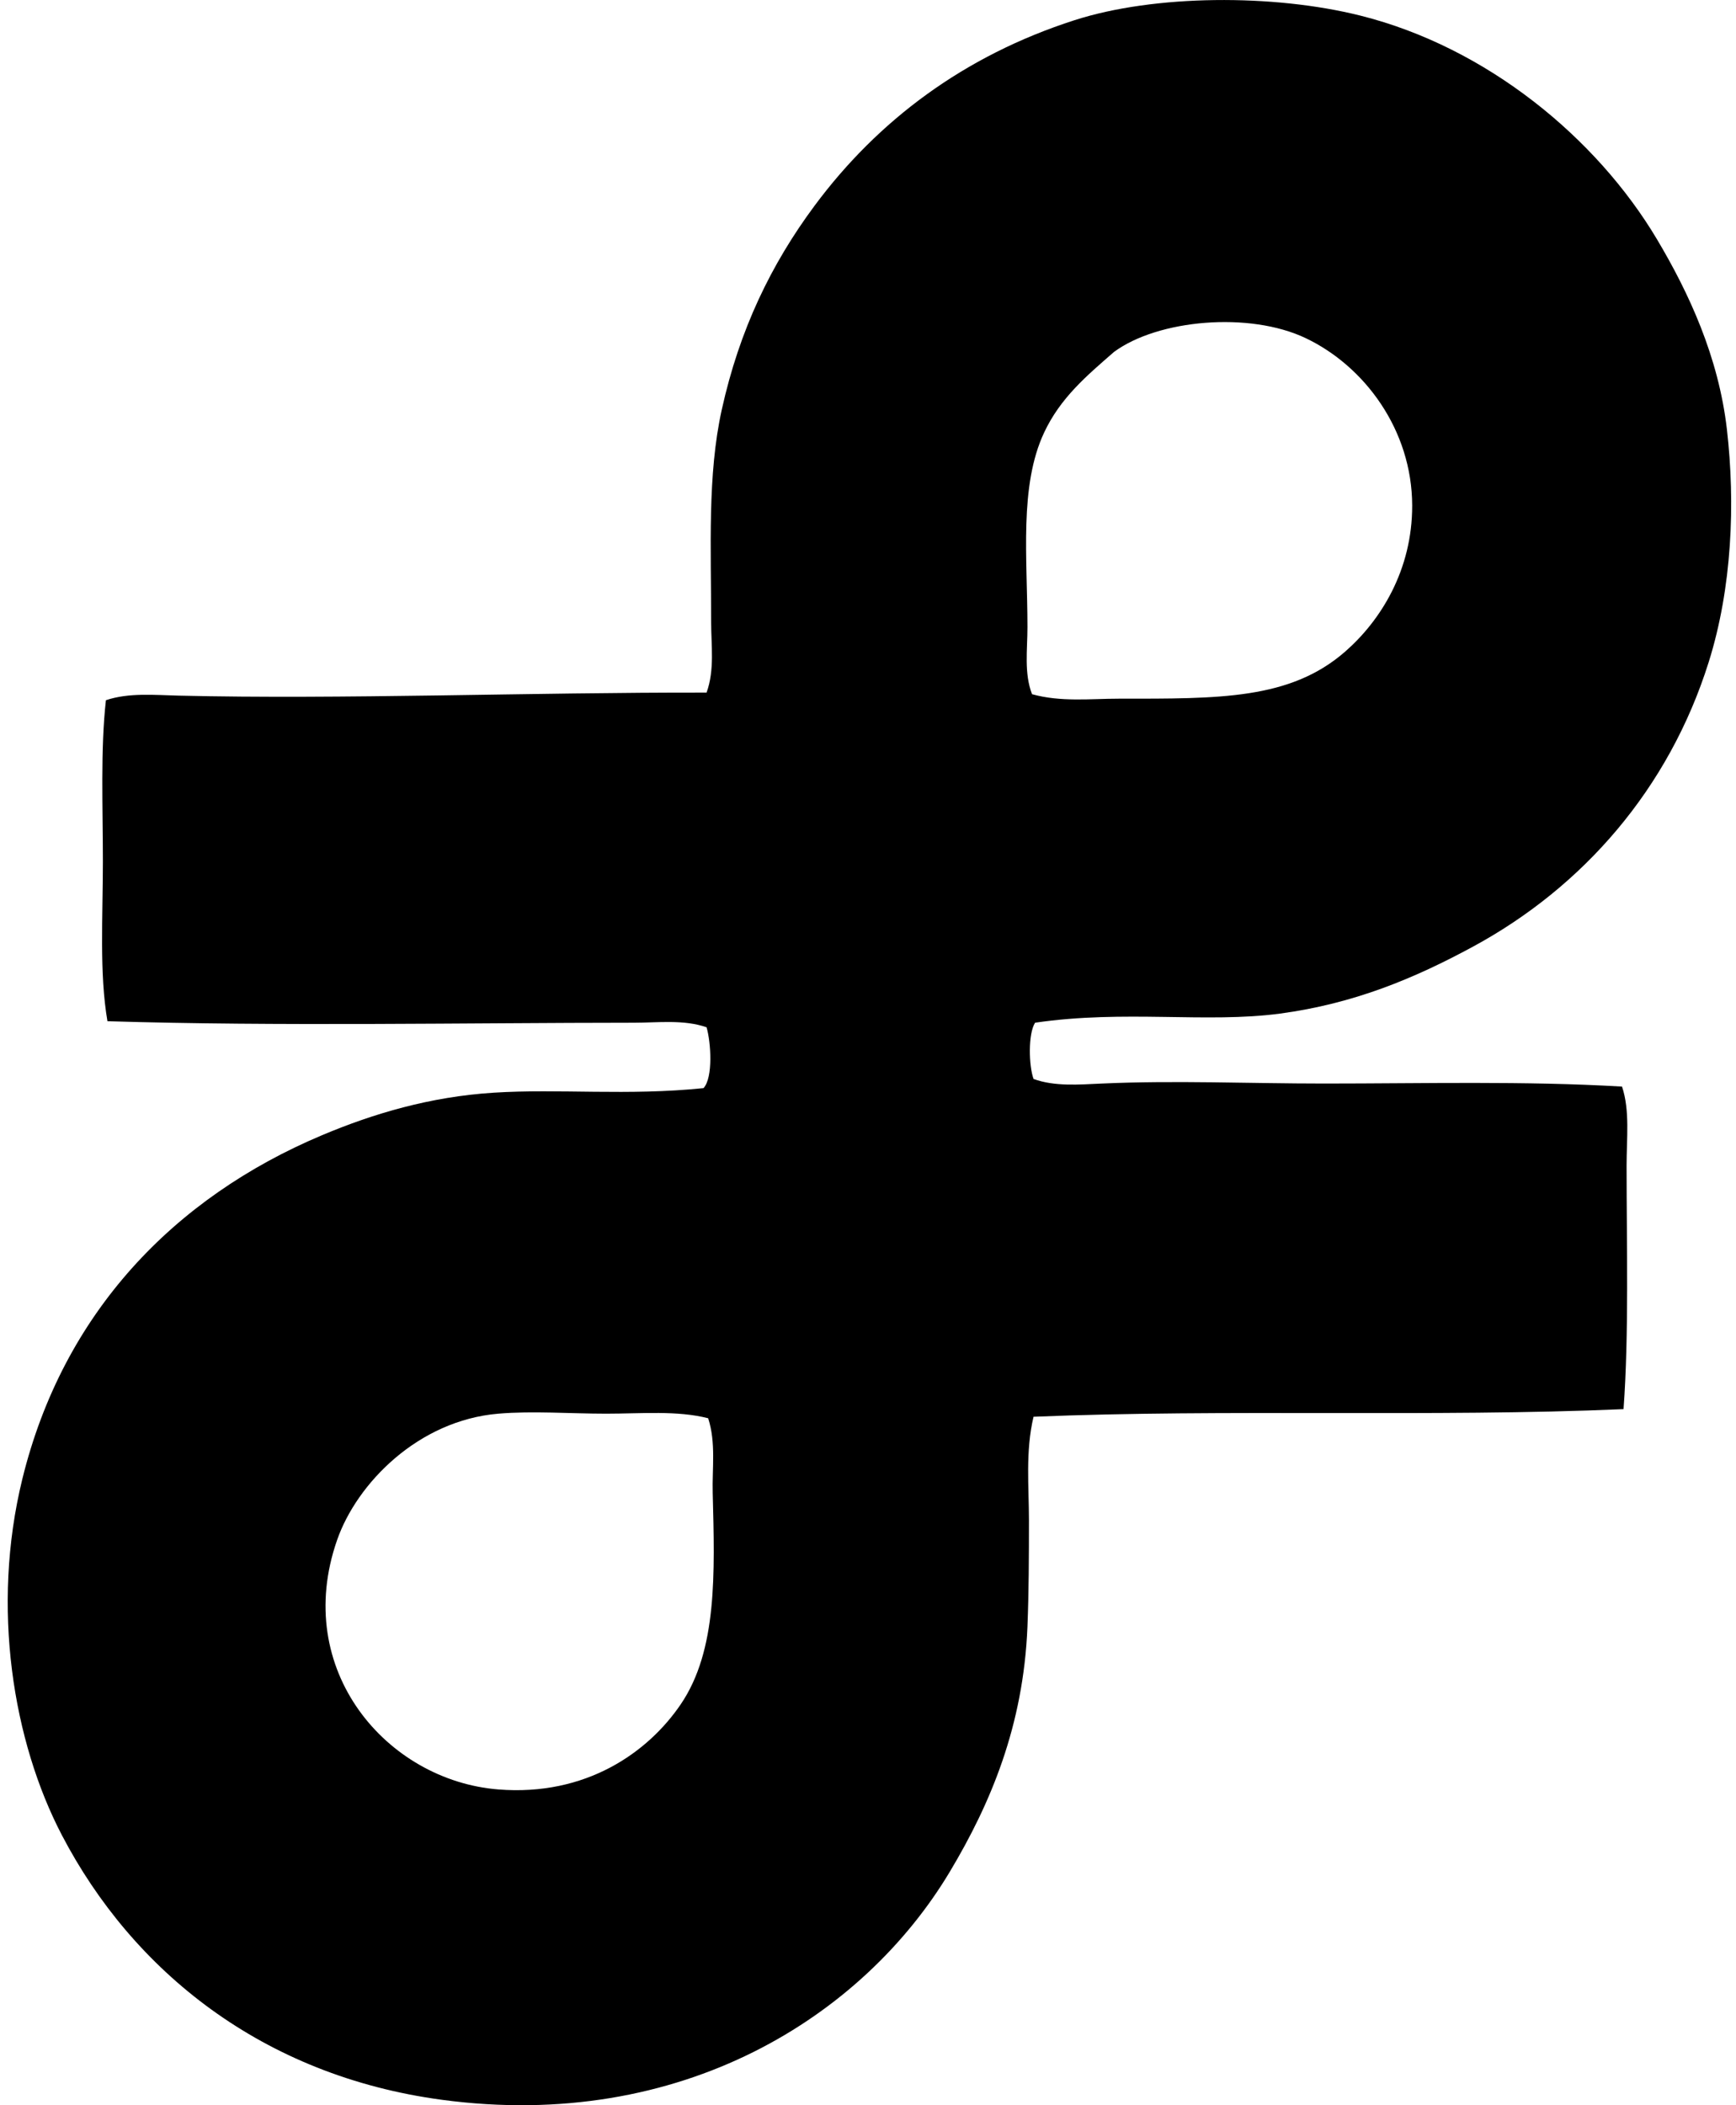 <svg xmlns="http://www.w3.org/2000/svg" width="165" height="200" fill="none" viewBox="0 0 165 200">
  <path fill="#000" fill-rule="evenodd" d="M98.381 97.16c-.674 1.051-.603 4.097-.145 5.345 2.022.735 4.32.532 6.502.435 6.944-.315 14.029 0 21.101 0 9.463 0 19.135-.255 28.327.288.762 2.26.434 4.932.434 7.518 0 7.454.234 16.009-.289 23.126-18.146.786-37.898-.034-56.078.723-.783 3.306-.435 6.683-.435 9.826 0 3.511-.014 6.894-.143 10.117-.38 9.432-3.517 16.829-7.371 23.27-8.229 13.751-25.487 24.729-48.273 21.68-17.066-2.288-29.387-12.232-36.132-25.149-4.63-8.869-6.75-21.609-3.758-33.821 3.869-15.781 14.4-26.735 28.473-32.664 4.88-2.057 10.297-3.666 16.331-4.046 6.206-.394 12.764.309 19.944-.434.923-1.011.703-4.357.288-5.78-2.182-.757-4.628-.432-6.937-.432-15.809.006-33.887.355-50.007-.145-.78-4.535-.434-9.895-.434-15.178 0-5.234-.235-10.635.288-15.317 2.183-.735 4.626-.489 6.938-.435 15.431.366 33.538-.32 50.152-.288.783-2.172.435-4.506.435-6.65 0-7.136-.363-14.028 1.011-20.234 1.683-7.612 4.703-13.826 8.815-19.366 6.011-8.095 14.194-14.25 24.715-17.632 7.588-2.44 18.895-2.509 27.172-.432 12 3.006 22.441 11.606 28.184 21.247 3.017 5.063 5.851 11.149 6.648 18.066.806 7.009.495 15.029-1.734 22.112-3.792 12.052-11.96 21.372-22.404 27.026-5.574 3.018-11.314 5.418-18.354 6.36-7.012.93-14.738-.382-23.264.864Zm7.946-30.784c9.546 0 16.292.105 21.535-4.48 3.329-2.909 6.374-7.698 6.36-13.875-.017-7.157-4.506-13.223-10.117-15.895-5.363-2.554-14.041-1.765-18.212 1.3-2.62 2.28-5.1 4.366-6.649 7.66-2.394 5.092-1.589 11.927-1.589 18.501 0 2.137-.334 4.366.435 6.363 2.748.766 5.574.426 8.237.426Zm-48.704 67.927c-3.452 0-6.989-.277-10.26 0-7.61.64-13.444 6.618-15.32 11.995-4.324 12.366 4.736 22.861 15.32 23.704 8.308.663 14.22-3.495 17.343-8.095 3.48-5.126 3.231-12.417 3.034-20.089-.06-2.317.32-4.752-.431-7.08-2.949-.755-6.332-.435-9.686-.435Z" clip-rule="evenodd"/>
</svg>
